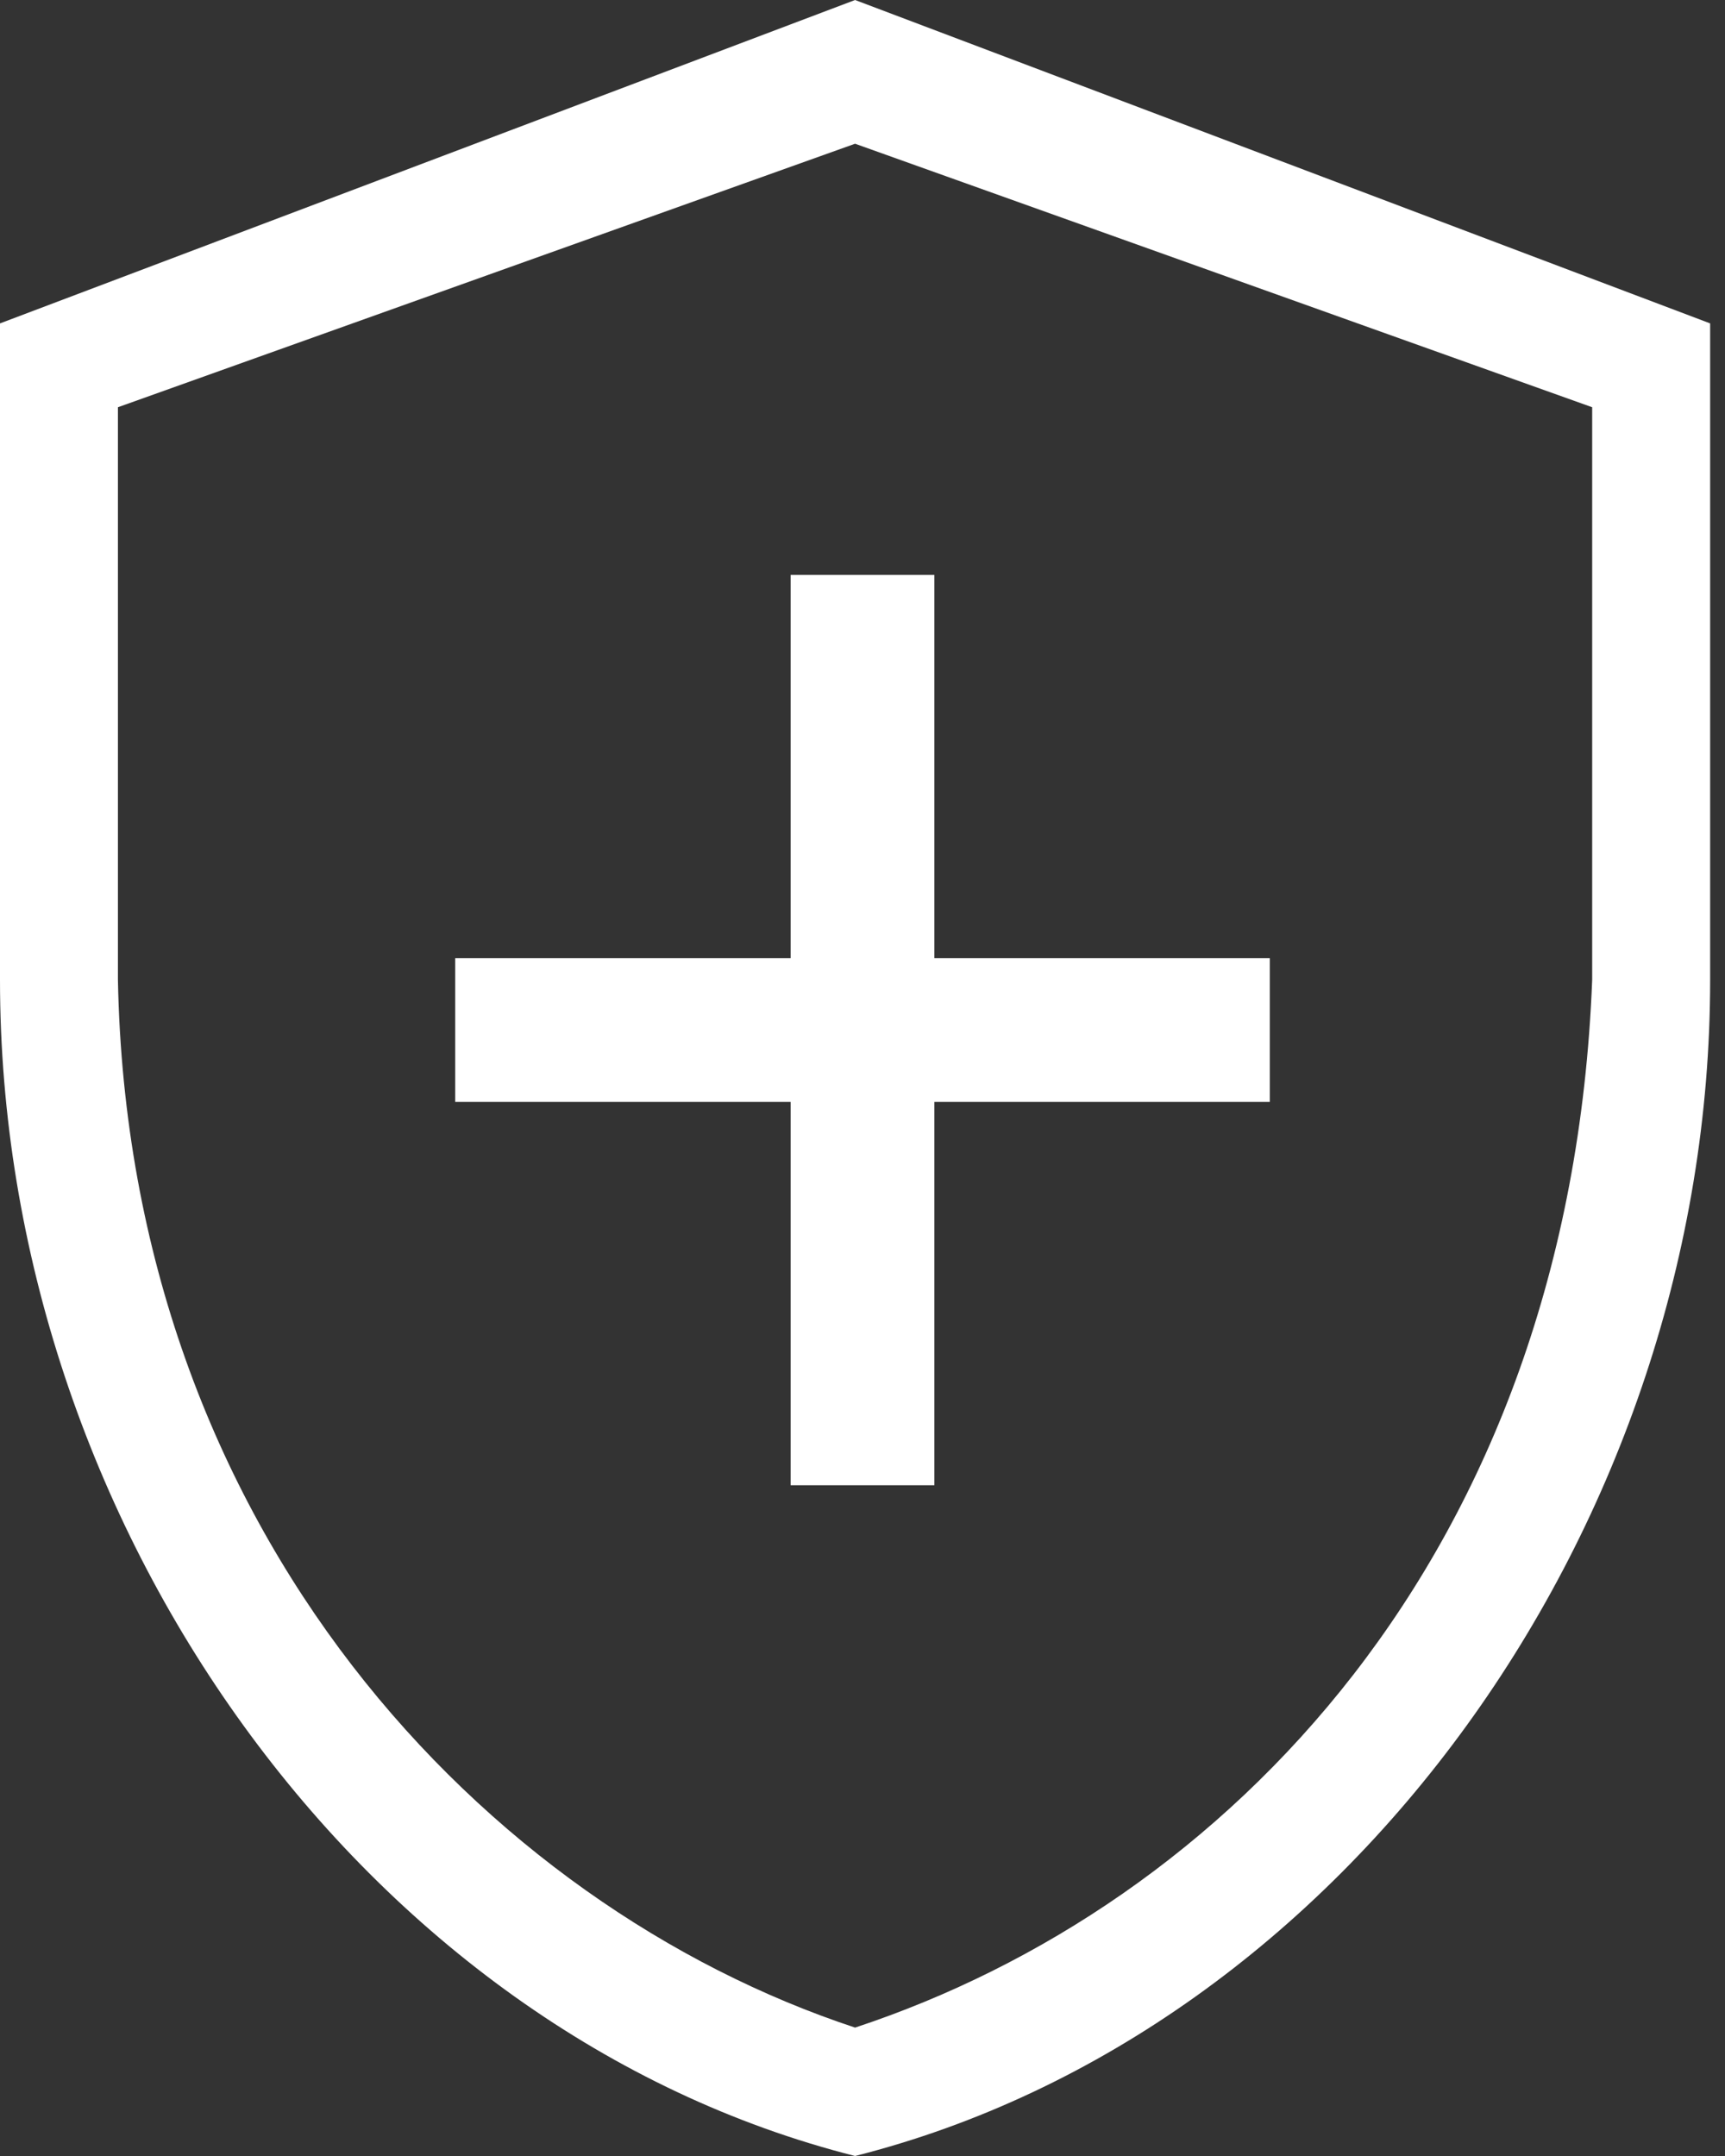 <svg width="36" height="45" viewBox="0 0 36 45" fill="none" xmlns="http://www.w3.org/2000/svg">
<rect x="0" y="0" width="36" height="45" fill="#333333" stroke="none"/>
<path d="M16.5 23H9.5V20H16.5V12H19.5V20H26.5V23H19.5V31H16.5V23ZM17.845 0L0 6.75V20.453C0 31.815 7.606 42.413 17.845 45C28.083 42.413 35.69 31.815 35.69 20.453V6.75L17.845 0ZM33.228 20.453C32.759 32.5 25.54 39.778 17.845 42.32C10.149 39.778 2.682 32 2.461 20.453V8.5L17.845 3L33.228 8.5V20.453Z" fill="white"/>
</svg>
